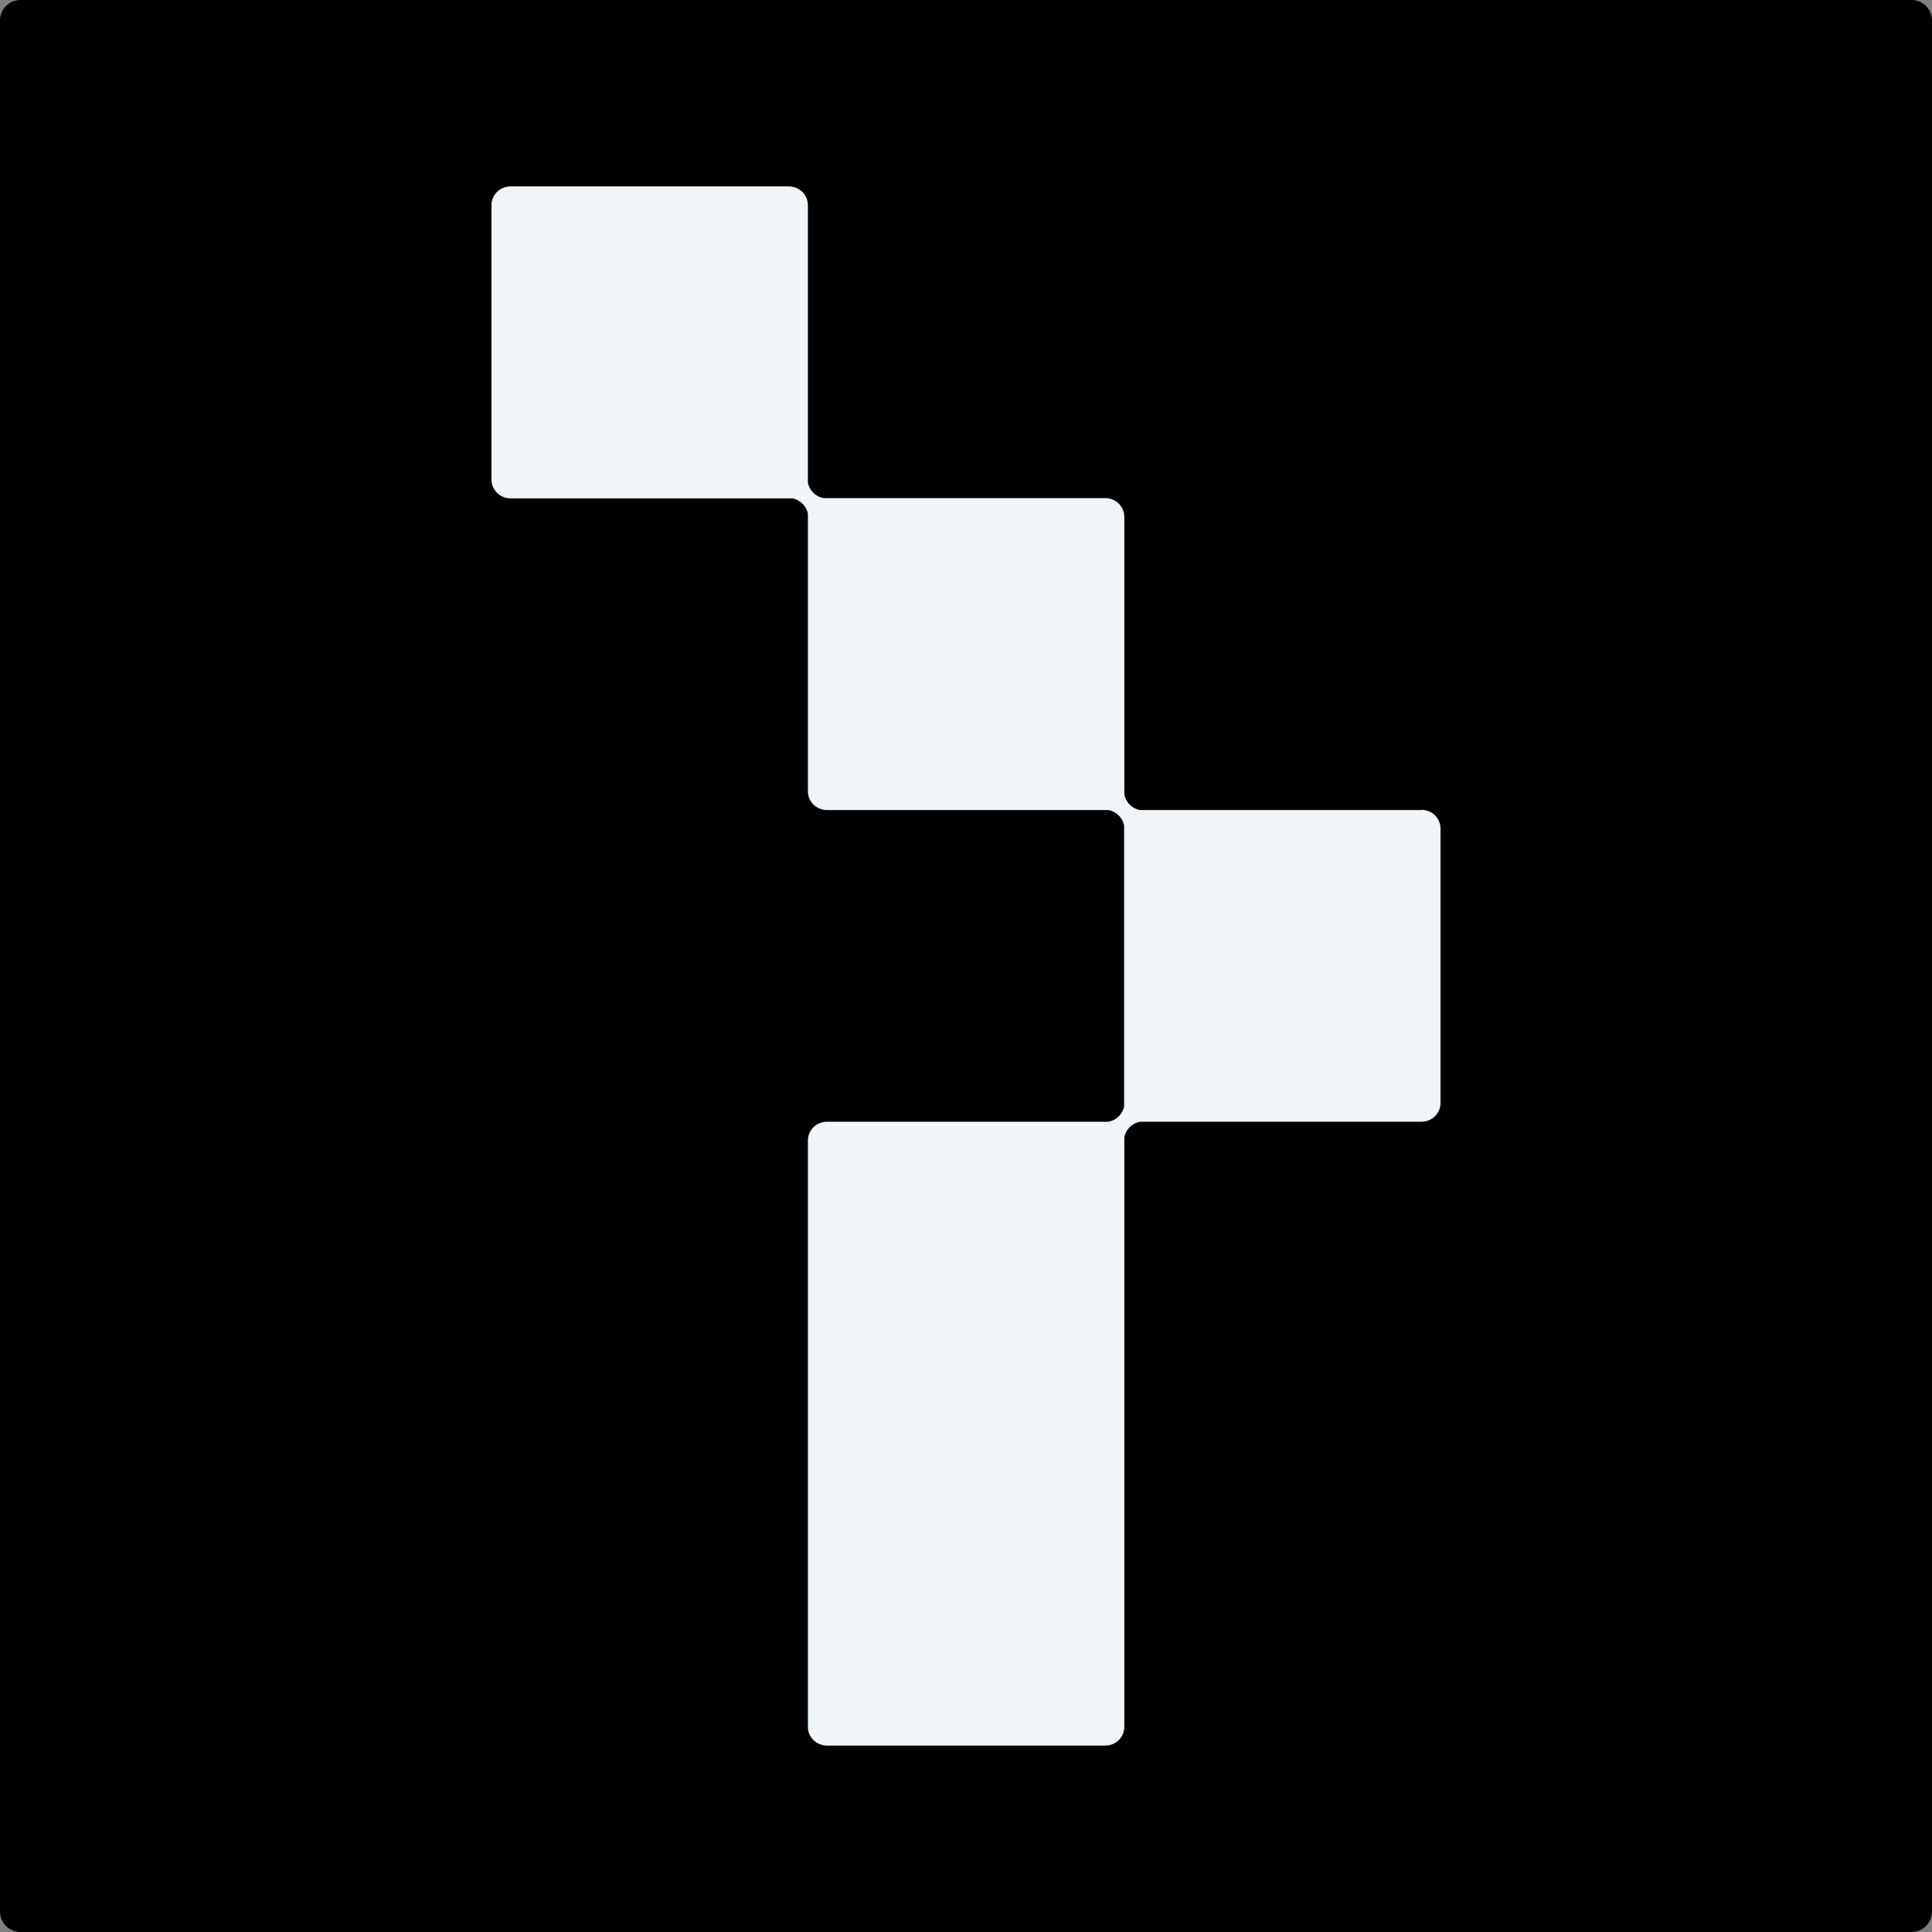<svg width="114" height="114" viewBox="0 0 114 114" fill="none" xmlns="http://www.w3.org/2000/svg">
<rect x="0" y="0" width="114" height="114" fill="#808080" stroke="none"/>
<path d="M112.794 0H1.206C0.54 0 0 0.54 0 1.206V112.794C0 113.46 0.54 114 1.206 114H112.794C113.46 114 114 113.46 114 112.794V1.206C114 0.54 113.46 0 112.794 0Z" fill="black"/>
<path d="M83.891 47.797H66.342H67.33H67.276C66.802 47.717 66.424 47.344 66.342 46.877V46.824V30.499C66.342 29.886 65.842 29.392 65.219 29.392H48.605C48.131 29.312 47.752 28.939 47.671 28.472V28.418V12.107C47.671 11.493 47.171 11 46.548 11H30.123C29.501 11 29 11.493 29 12.107V28.298C29 28.912 29.501 29.405 30.123 29.405H46.738C47.211 29.485 47.59 29.859 47.671 30.326V30.379V46.69C47.671 47.304 48.172 47.797 48.794 47.797H65.395C65.869 47.877 66.248 48.251 66.329 48.718V48.771V65.216V65.269C66.248 65.736 65.869 66.109 65.395 66.189H65.341H48.794C48.172 66.189 47.671 66.683 47.671 67.296V101.893C47.671 102.507 48.172 103 48.794 103H65.219C65.842 103 66.342 102.507 66.342 101.893V67.11C66.424 66.643 66.802 66.269 67.276 66.189H67.33H83.877C84.499 66.189 85 65.696 85 65.082V48.891C85 48.278 84.499 47.784 83.877 47.784L83.891 47.797Z" fill="#EFF5F9"/>
</svg>
